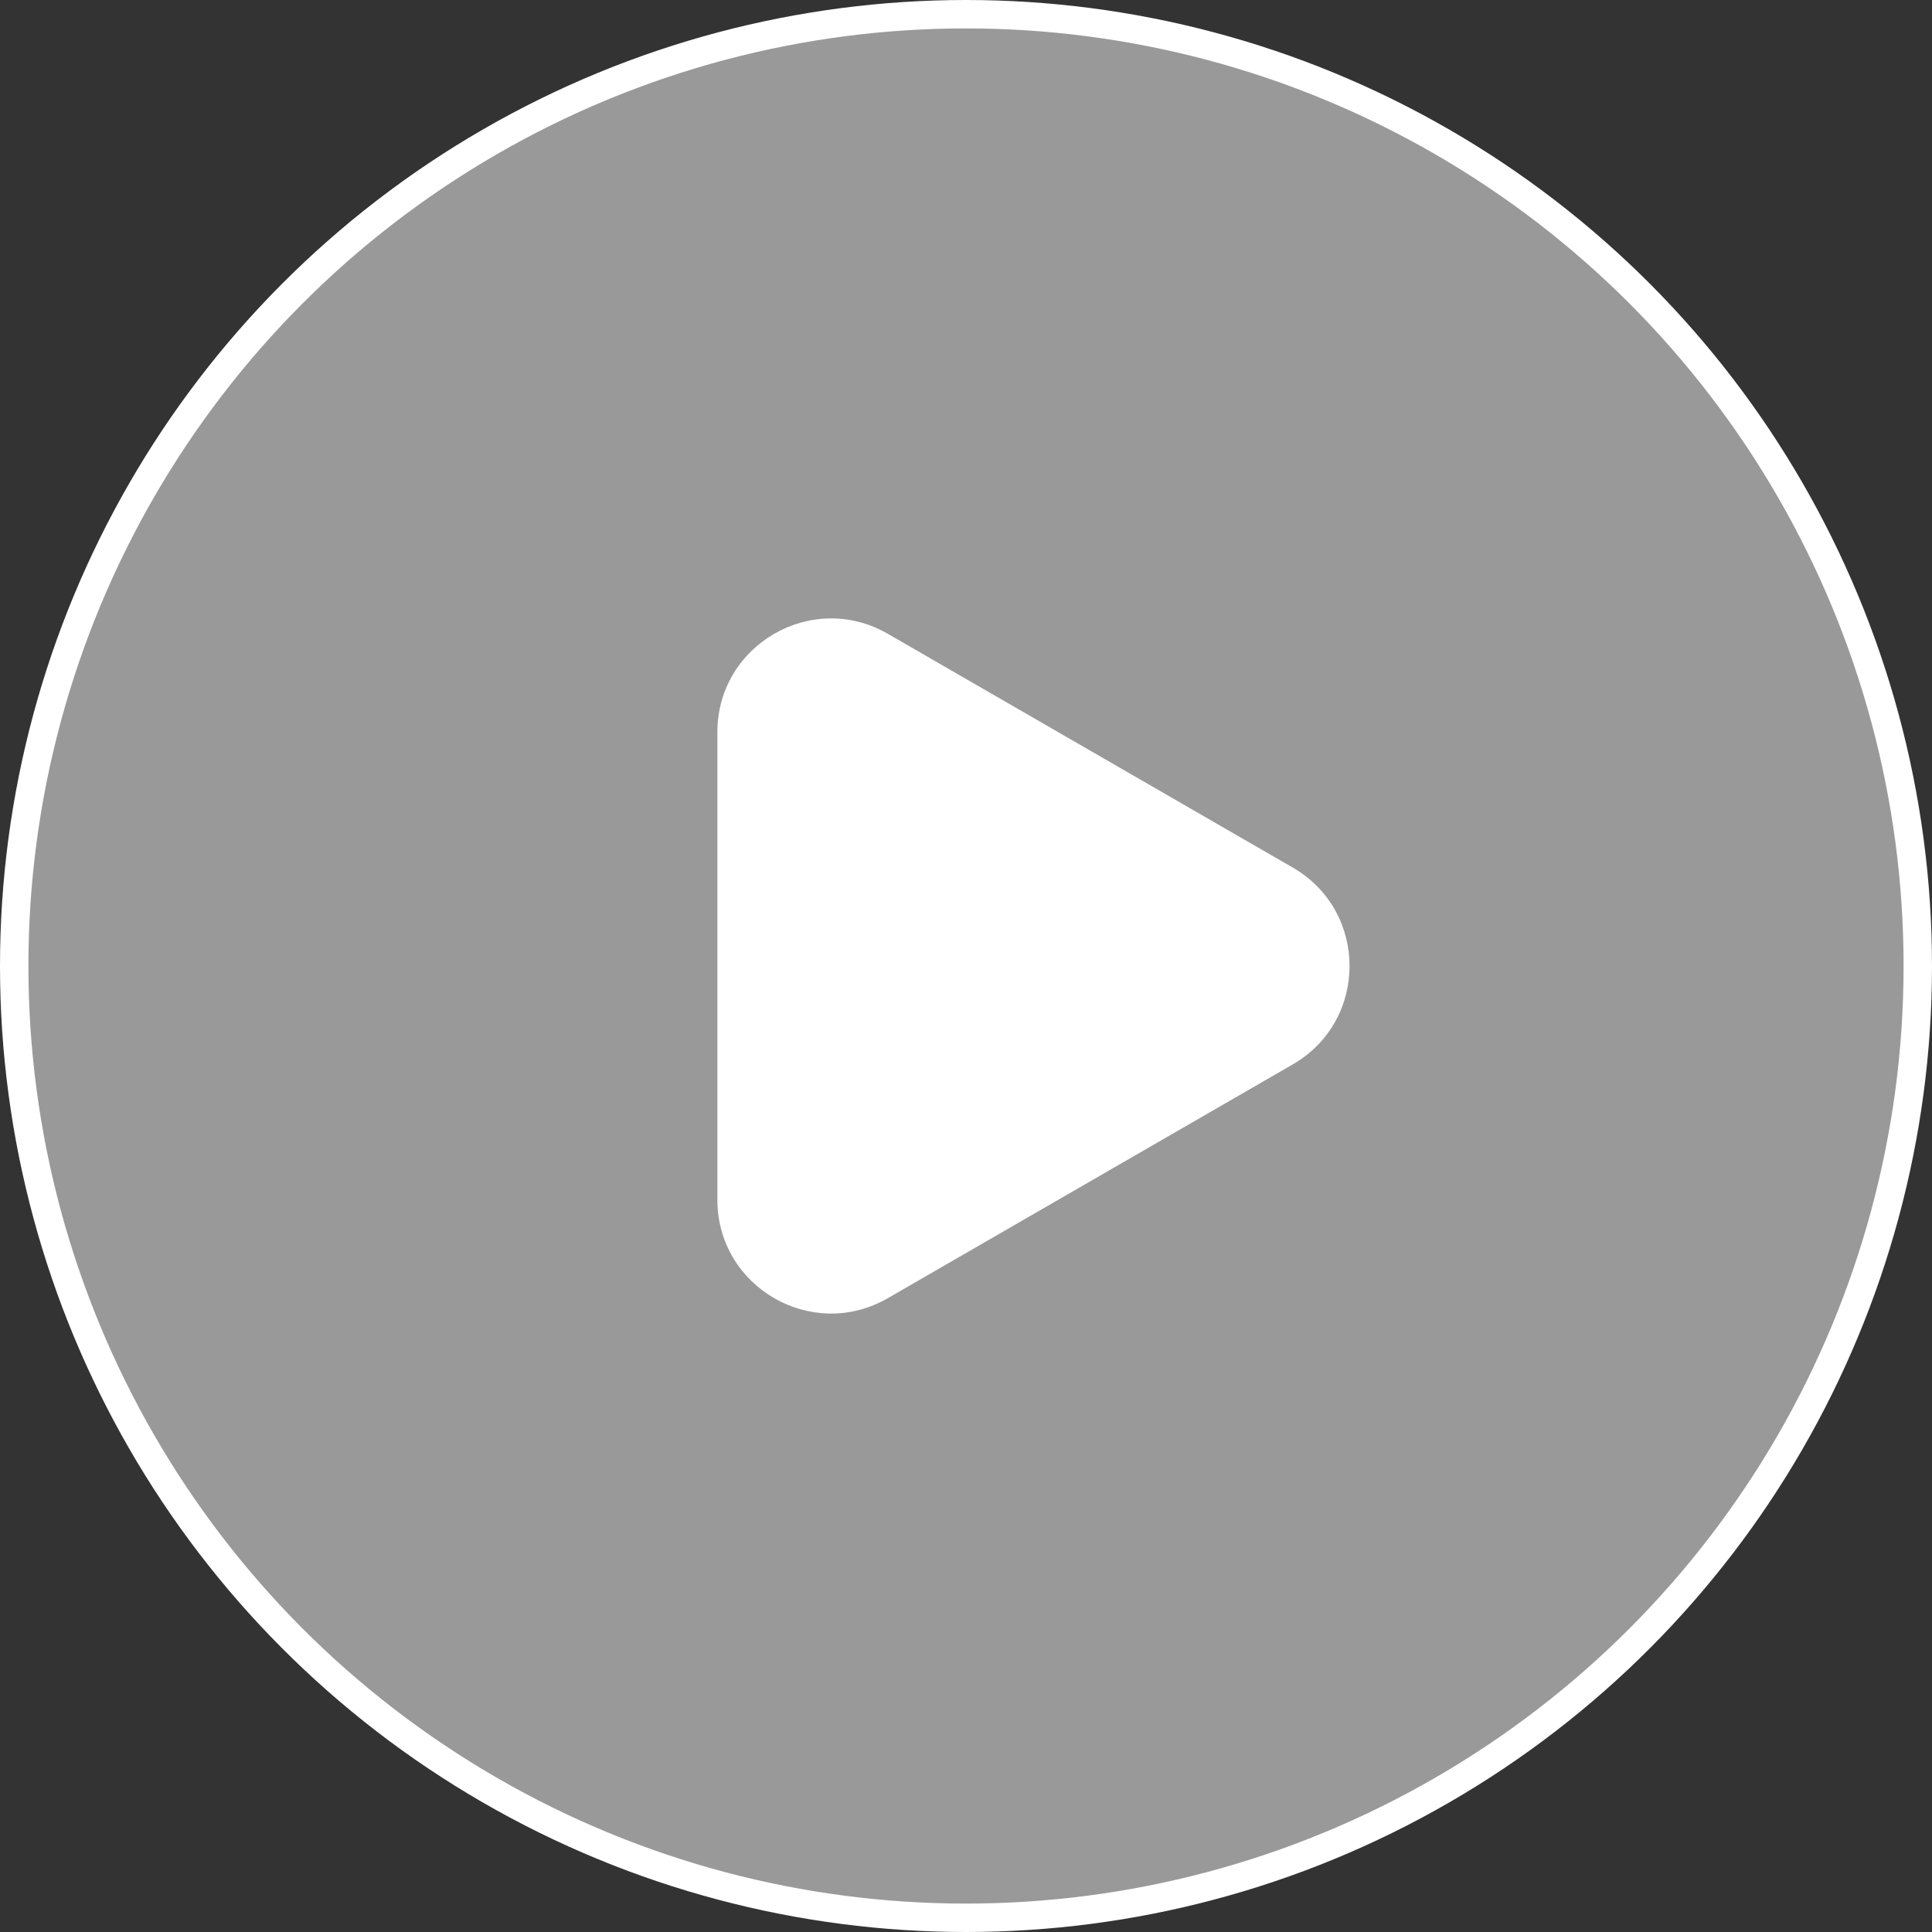 <svg xmlns="http://www.w3.org/2000/svg" xmlns:xlink="http://www.w3.org/1999/xlink" width="68" height="68" viewBox="0 0 68 68" fill="none">
<rect x="0" y="0" width="68" height="68" fill="#333333" stroke="none"/>
<circle cx="34" cy="34" r="33.5" stroke="rgba(255, 255, 255, 1)" stroke-width="1"      fill="#FFFFFF" fill-opacity="0.5">
</circle>
<path     fill="#FFFFFF"  d="M45.5 37.464L31.249 45.691C28.583 47.231 25.249 45.306 25.249 42.227L25.249 25.772C25.249 22.693 28.583 20.768 31.249 22.308L45.5 30.535C48.167 32.075 48.167 35.924 45.5 37.464Z">
</path>
</svg>
